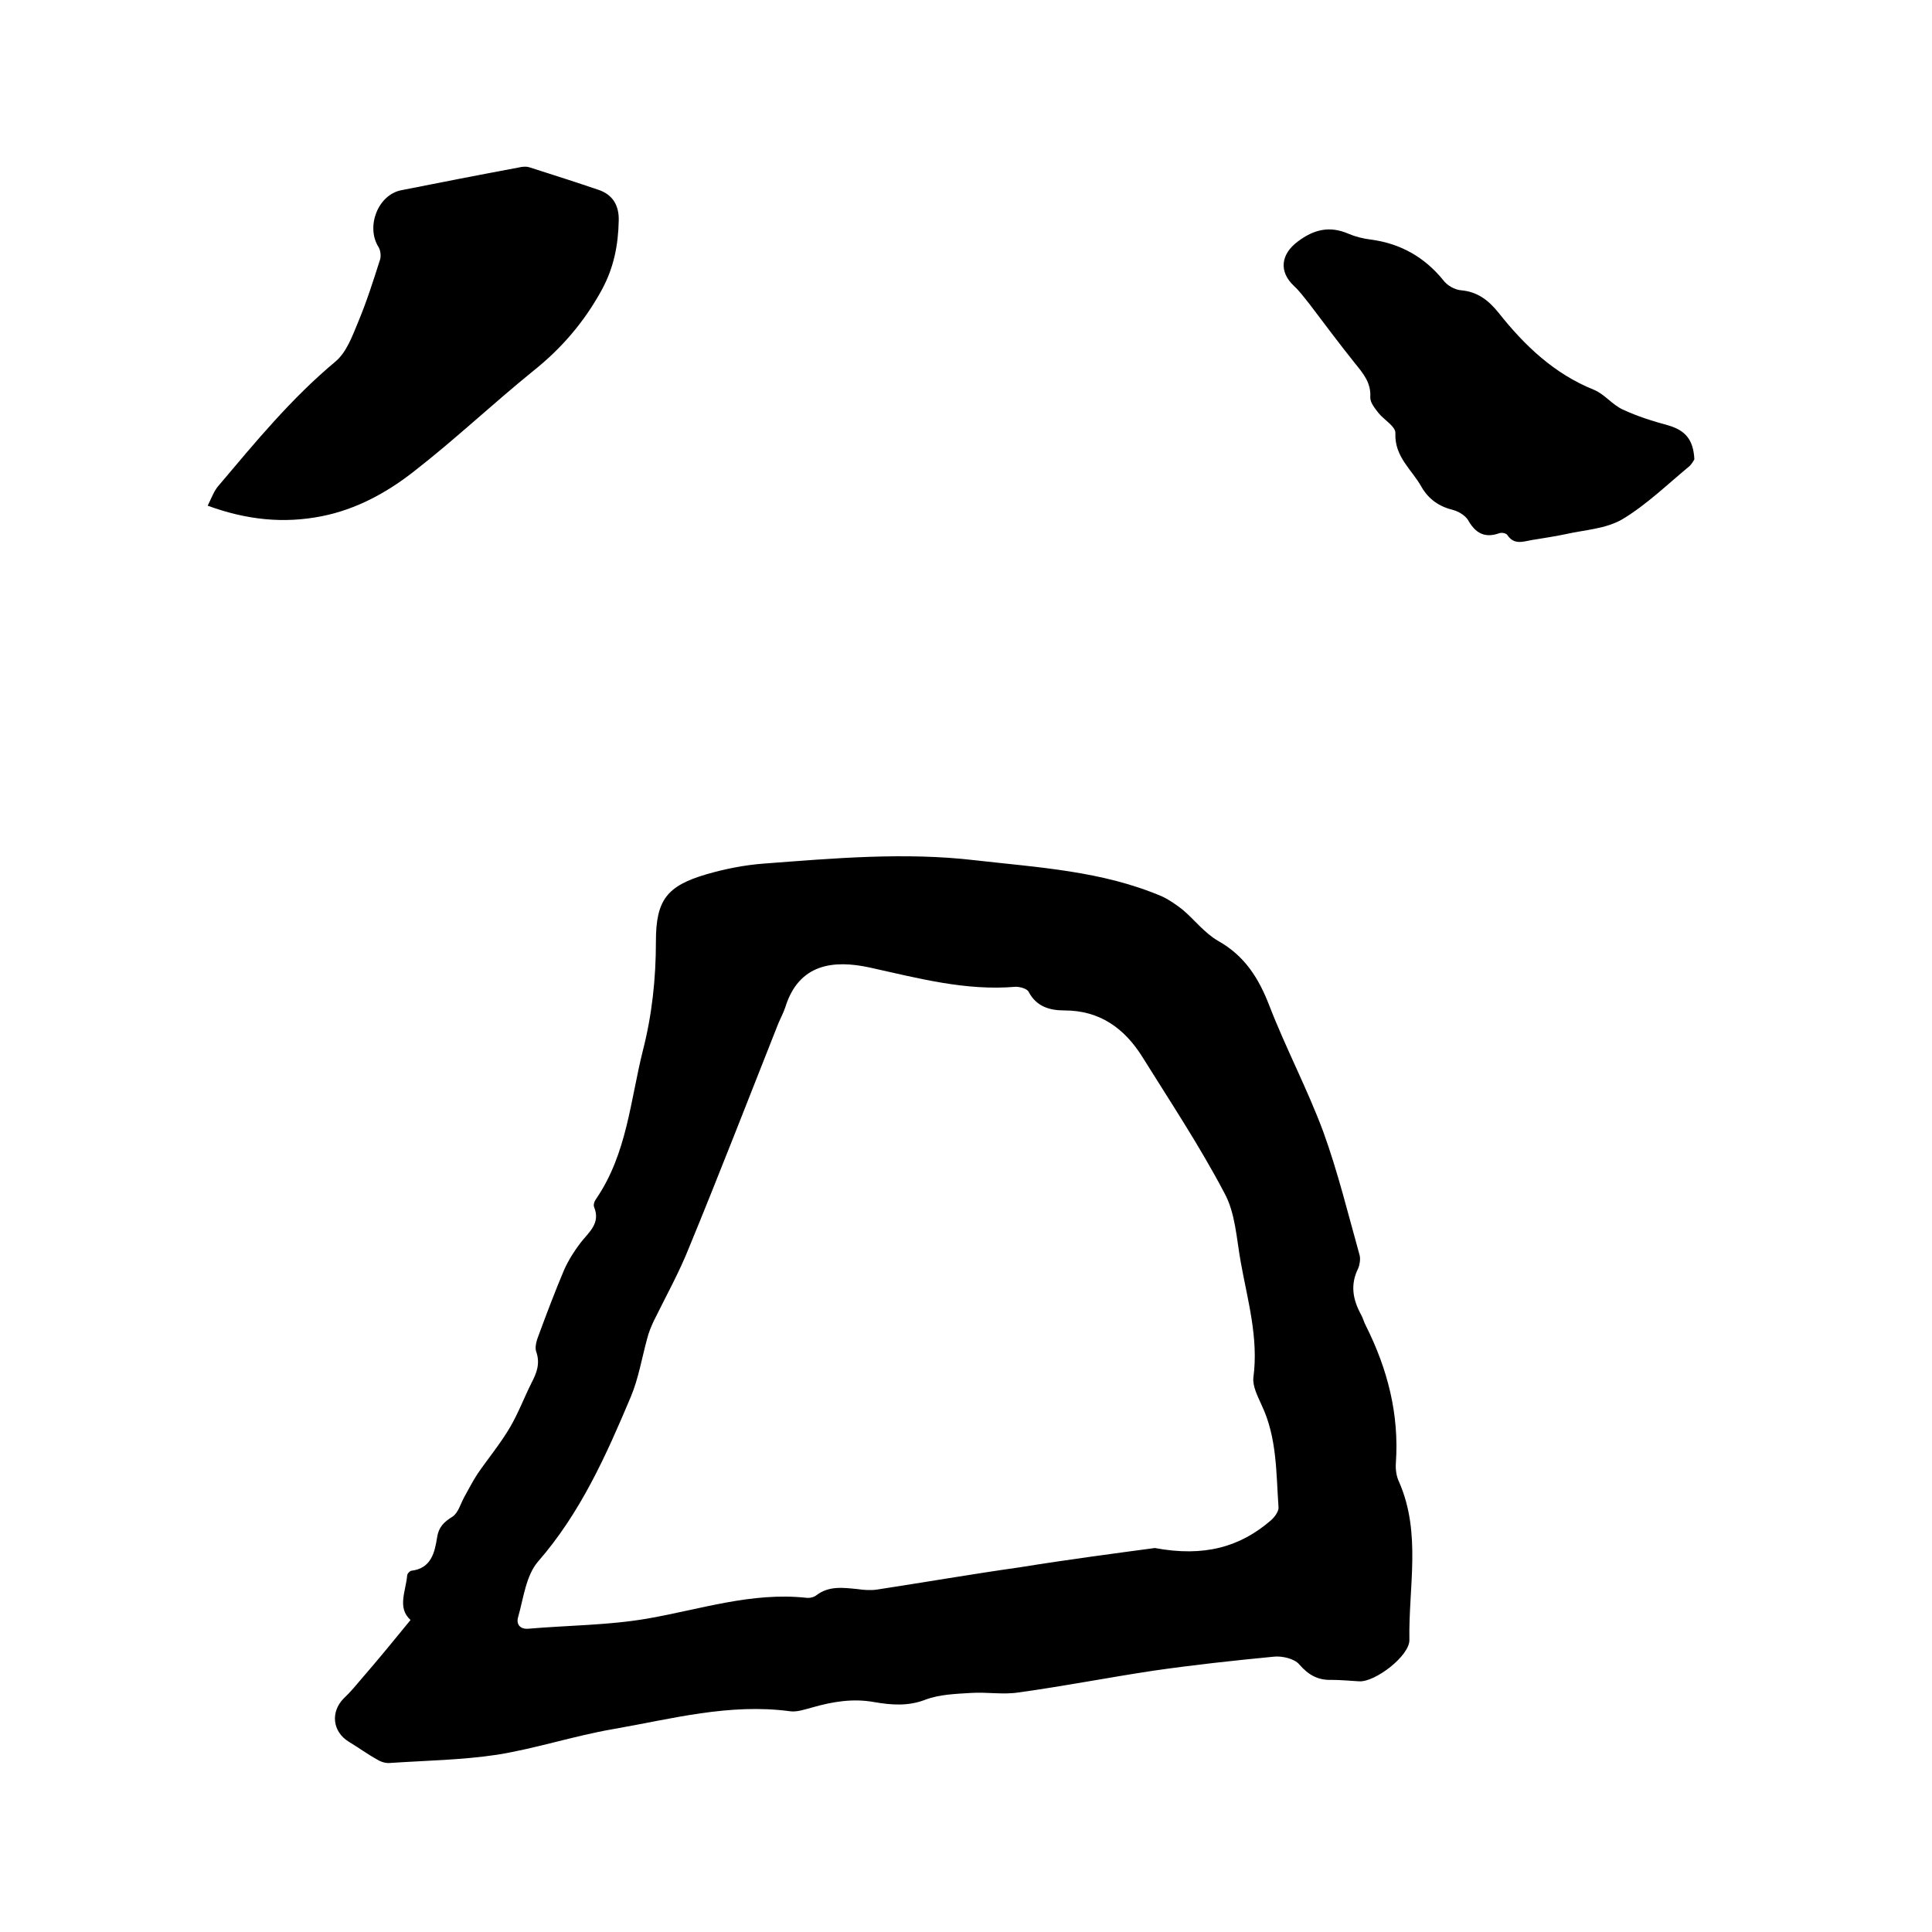 <svg enable-background="new 0 0 400 400" viewBox="0 0 400 400" xmlns="http://www.w3.org/2000/svg"><path d="m85 335.4c-2.8-2.5-1-5.9-.7-9.2 0-.4.6-1 .9-1 4.1-.5 4.8-3.8 5.3-6.9.3-2.1 1.4-3.2 3.2-4.3 1.2-.8 1.7-2.8 2.5-4.2.9-1.6 1.7-3.2 2.7-4.7 2.2-3.2 4.7-6.2 6.7-9.6 1.7-2.9 2.9-6.1 4.4-9.1 1.1-2.1 1.9-4.1 1-6.6-.3-.9.1-2.3.5-3.3 1.7-4.6 3.4-9.1 5.3-13.6.9-2 2.1-3.9 3.4-5.6 1.7-2.2 4.2-4 2.8-7.4-.2-.5.1-1.3.5-1.8 6.3-9.3 7-20.2 9.6-30.6 1.9-7.4 2.7-14.9 2.7-22.6 0-8.6 2.3-11.5 10.5-13.9 3.8-1.1 7.8-1.9 11.8-2.2 14.5-1.1 29.2-2.4 43.7-.7 13.1 1.5 26.4 2.2 38.8 7.5 1.5.7 2.9 1.7 4.2 2.7 2.5 2.1 4.6 4.9 7.4 6.5 5.5 3.1 8.4 7.7 10.6 13.4 3.4 8.8 7.9 17.3 11.2 26.2 3 8.3 5.1 16.9 7.5 25.5.2.8 0 2-.3 2.7-1.7 3.4-1.1 6.5.6 9.6.4.7.6 1.6 1 2.3 4.5 9 6.9 18.3 6.2 28.4-.1 1.3.1 2.8.7 4 4.6 10.6 1.9 21.7 2.1 32.6.1 3.3-7.1 8.8-10.4 8.6-1.9-.1-3.8-.3-5.7-.3-2.8.1-4.8-1-6.7-3.2-1-1.2-3.6-1.8-5.3-1.6-8.3.8-16.6 1.7-24.9 2.9-9.3 1.4-18.5 3.2-27.9 4.5-3.2.5-6.5-.1-9.8.1-3.2.2-6.6.3-9.5 1.4-3.6 1.4-7.1 1.1-10.6.5-4.4-.8-8.6-.1-12.8 1.1-1.5.4-3.2 1-4.6.8-12.6-1.7-24.6 1.6-36.7 3.7-8.1 1.4-15.9 4-24 5.3-7.3 1.1-14.7 1.2-22.1 1.7-.9.1-1.9-.2-2.7-.7-2-1.1-3.9-2.5-5.9-3.7-3.4-2.1-3.8-6.2-1-9 1.4-1.3 2.6-2.8 3.8-4.2 3.2-3.7 6.5-7.7 10-12zm154.1-14.9c10.2 1.9 17.6-.2 24-5.7.8-.7 1.7-1.9 1.6-2.8-.5-7.1-.3-14.4-3.5-21.1-.8-1.8-1.9-3.9-1.7-5.7 1.1-8.2-1.2-16-2.6-23.8-.9-4.9-1.1-10.2-3.4-14.4-5.1-9.7-11.2-18.9-17-28.2-3.7-5.9-8.8-9.6-16.1-9.6-3.1 0-5.8-.8-7.4-3.8-.3-.7-1.8-1.1-2.7-1.1-10.4.9-20.3-1.8-30.3-4-7.4-1.6-14.6-.8-17.4 8.2-.4 1.2-1 2.3-1.5 3.5-6.1 15.4-12.1 30.9-18.4 46.2-2.1 5.3-4.9 10.3-7.4 15.4-.5 1.1-1 2.3-1.3 3.5-1.1 4-1.8 8.3-3.4 12.1-5.1 12.1-10.4 24-19.2 34.1-2.5 2.9-3 7.5-4.1 11.4-.5 1.5.3 2.7 2.2 2.5 8.2-.7 16.5-.7 24.6-2.1 10.9-1.9 21.5-5.5 32.8-4.3.7.1 1.6-.1 2.1-.5 2.6-2 5.5-1.6 8.5-1.3 1.4.2 2.8.3 4.1.1 9.8-1.5 19.6-3.2 29.5-4.6 9.9-1.6 19.8-2.9 28-4z"/><path d="m43 104.7c.8-1.6 1.3-3.1 2.3-4.2 7.6-9 15-18 24.1-25.6 2.3-1.9 3.5-5.2 4.7-8.1 1.8-4.3 3.2-8.7 4.6-13.1.2-.7.1-1.8-.3-2.5-2.7-4.2-.2-10.8 4.6-11.8 8.1-1.6 16.2-3.2 24.3-4.7.8-.2 1.7-.3 2.5 0 4.7 1.5 9.4 3 14.1 4.6 3 1 4.3 3.3 4.2 6.4-.1 5-1 9.7-3.5 14.3-3.6 6.6-8.3 12.1-14.2 16.8-8.4 6.8-16.2 14.2-24.7 20.8-5.6 4.4-12 7.9-19.2 9.3-7.7 1.5-15.3.8-23.5-2.2z"/><path d="m350.8 95.1c-.1.2-.5.9-1 1.4-4.6 3.8-8.9 8-13.9 11-3.4 2-7.8 2.2-11.8 3.1-2.3.5-4.6.8-6.9 1.2-1.8.3-3.7 1.1-5.1-1-.2-.4-1.2-.6-1.7-.4-3.1 1.1-5-.1-6.5-2.8-.6-.9-1.9-1.7-3-2-2.9-.7-5.1-2.2-6.6-4.8-2-3.6-5.6-6.2-5.4-11.1.1-1.4-2.4-2.8-3.5-4.2-.7-.9-1.7-2.1-1.7-3.2.2-3-1.4-4.9-3.1-7-3.3-4.1-6.4-8.3-9.6-12.5-1-1.2-1.9-2.5-3.1-3.6-3.2-3-2.7-6.6.8-9.2 3.3-2.5 6.6-3.3 10.5-1.6 1.4.6 3 1 4.6 1.2 6.1.8 11.1 3.6 15 8.4.8 1.1 2.4 2 3.7 2.1 3.5.3 5.8 2.2 7.8 4.7 5.4 6.8 11.5 12.6 19.7 15.9 2.2.9 3.8 3.1 6 4.1 3 1.4 6.2 2.4 9.5 3.3 3.3 1 5.1 2.8 5.3 7z"/></svg>